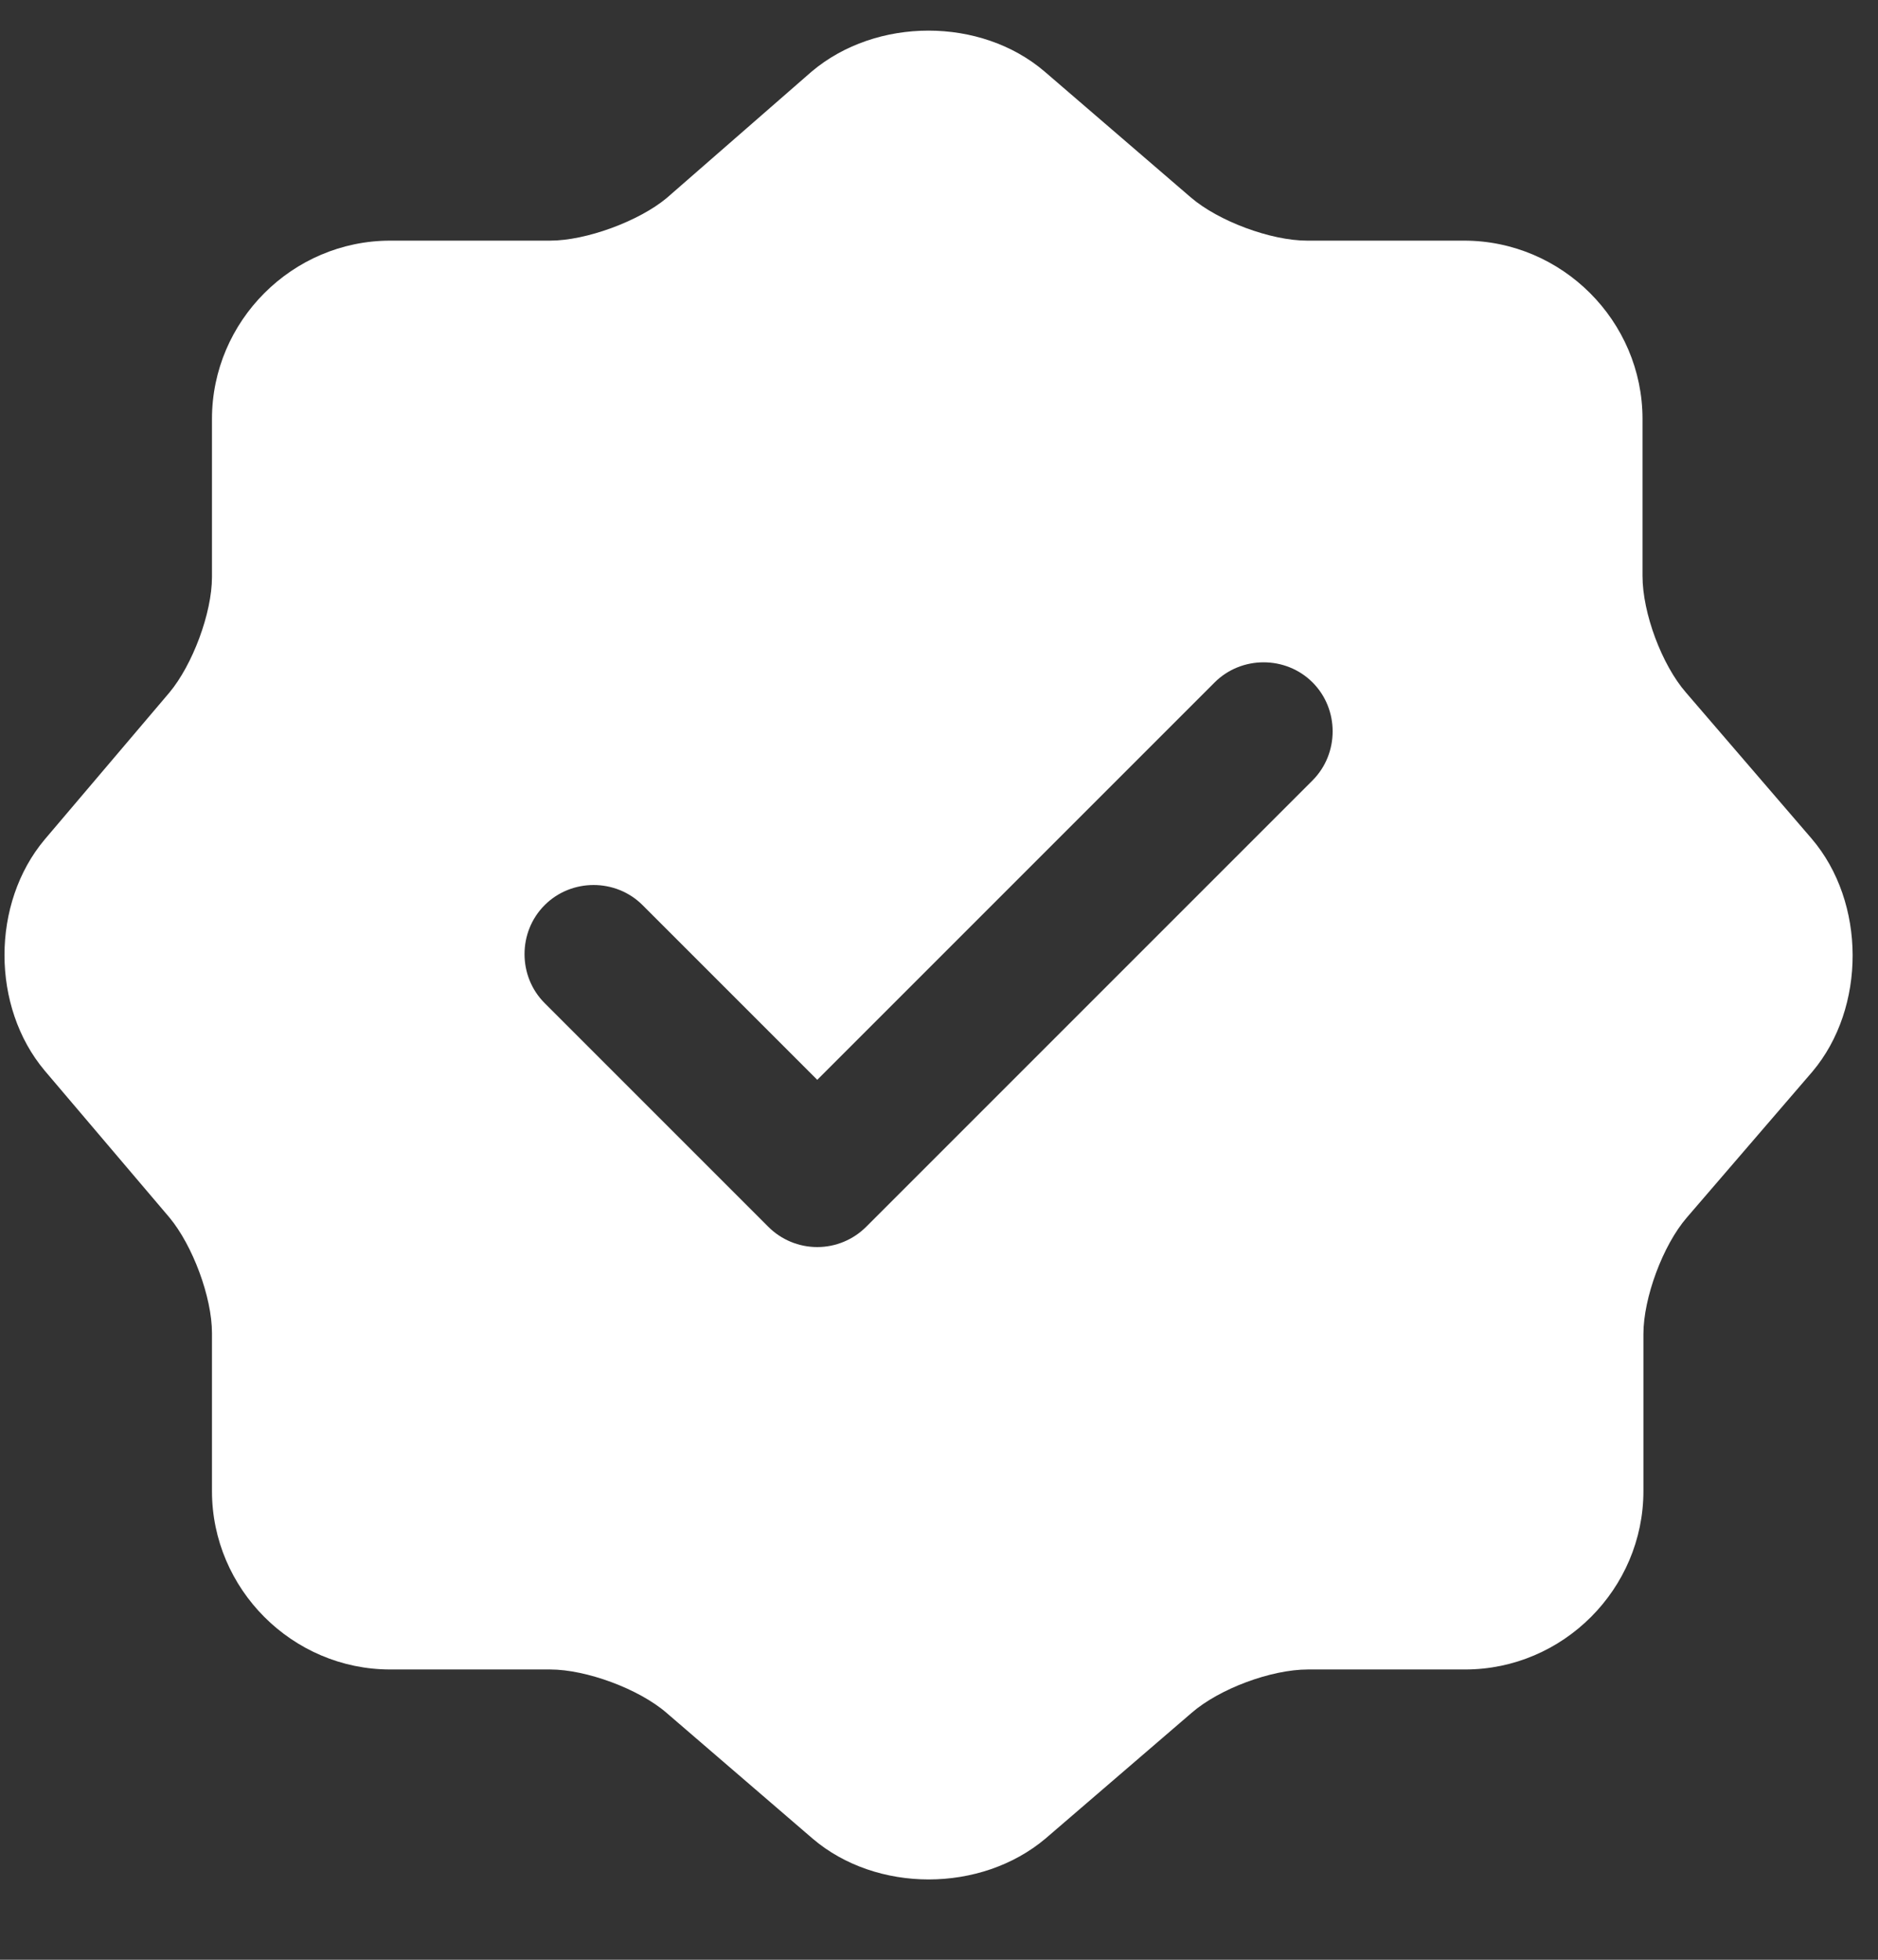 <svg width="23" height="24" viewBox="0 0 23 24" fill="none" xmlns="http://www.w3.org/2000/svg">
<rect x="0" y="0" width="23" height="24" fill="#333333" stroke="none"/>
<g clip-path="url(#clip0_7622_7007)">
<g clip-path="url(#clip1_7622_7007)">
<path d="M22.187 10.27L20.648 8.481C20.353 8.142 20.116 7.508 20.116 7.055V5.131C20.116 3.932 19.131 2.947 17.931 2.947H16.007C15.566 2.947 14.921 2.709 14.581 2.415L12.793 0.876C12.012 0.208 10.733 0.208 9.941 0.876L8.164 2.426C7.824 2.709 7.179 2.947 6.738 2.947H4.78C3.58 2.947 2.596 3.932 2.596 5.131V7.067C2.596 7.508 2.358 8.142 2.075 8.481L0.547 10.281C-0.109 11.062 -0.109 12.33 0.547 13.111L2.075 14.91C2.358 15.25 2.596 15.883 2.596 16.325V18.26C2.596 19.46 3.58 20.445 4.78 20.445H6.738C7.179 20.445 7.824 20.682 8.164 20.977L9.952 22.516C10.733 23.183 12.012 23.183 12.804 22.516L14.593 20.977C14.932 20.682 15.566 20.445 16.019 20.445H17.943C19.142 20.445 20.127 19.46 20.127 18.26V16.336C20.127 15.895 20.365 15.25 20.659 14.91L22.198 13.122C22.855 12.341 22.855 11.051 22.187 10.27ZM16.075 9.557L10.609 15.023C10.45 15.182 10.235 15.272 10.009 15.272C9.783 15.272 9.567 15.182 9.409 15.023L6.67 12.284C6.342 11.956 6.342 11.413 6.67 11.085C6.998 10.756 7.542 10.756 7.87 11.085L10.009 13.224L14.876 8.357C15.204 8.029 15.747 8.029 16.075 8.357C16.403 8.685 16.403 9.228 16.075 9.557Z" fill="white"/>
</g>
</g>
<defs>
<clipPath id="clip0_7622_7007">
<rect width="23" height="23" fill="white" transform="translate(0 0.219)"/>
</clipPath>
<clipPath id="clip1_7622_7007">
<rect width="23.958" height="23" fill="white" transform="translate(-0.477 0.219)"/>
</clipPath>
</defs>
</svg>
